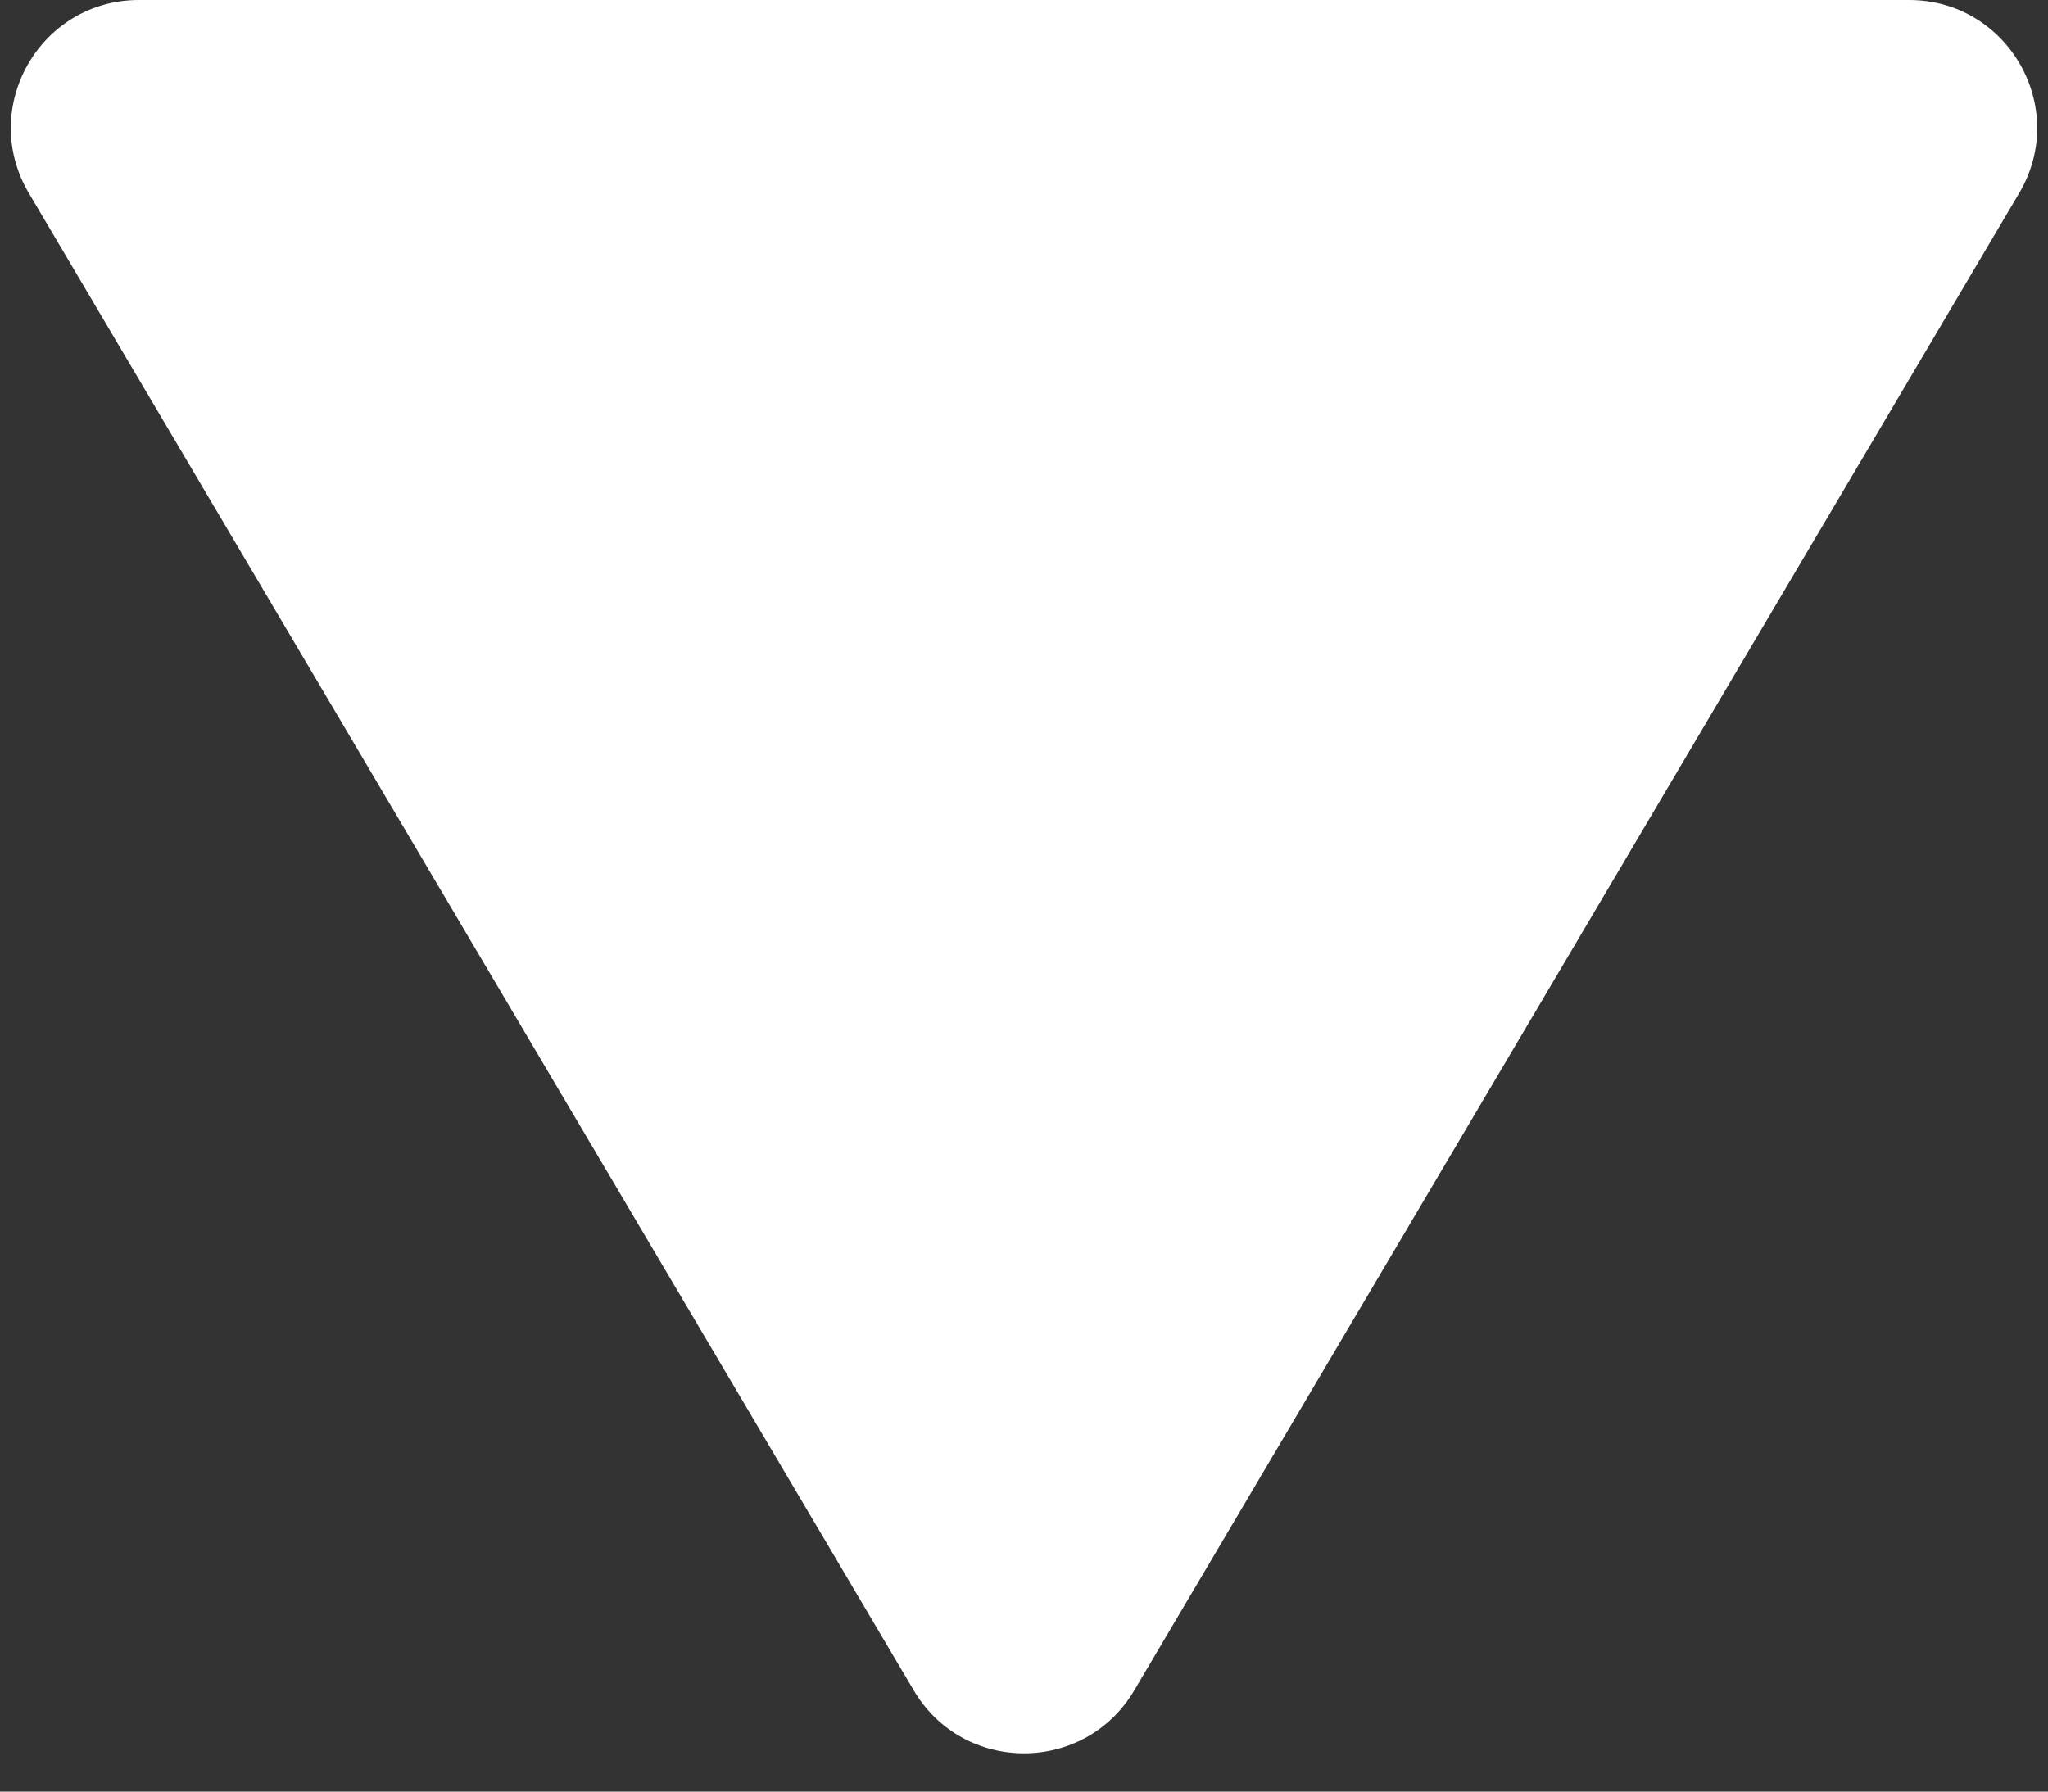 <svg width="48" height="42" viewBox="0 0 48 42" fill="none" xmlns="http://www.w3.org/2000/svg">
<rect x="0" y="0" width="48" height="42" fill="#333333" stroke="none"/>
<path id="Polygon 1" d="M26.583 39.629C25.422 41.594 22.578 41.594 21.417 39.629L0.675 4.526C-0.507 2.526 0.934 -2.36539e-06 3.257 -2.7952e-06L44.743 -1.04713e-05C47.066 -1.09011e-05 48.507 2.526 47.325 4.526L26.583 39.629Z" fill="white"/>
</svg>
